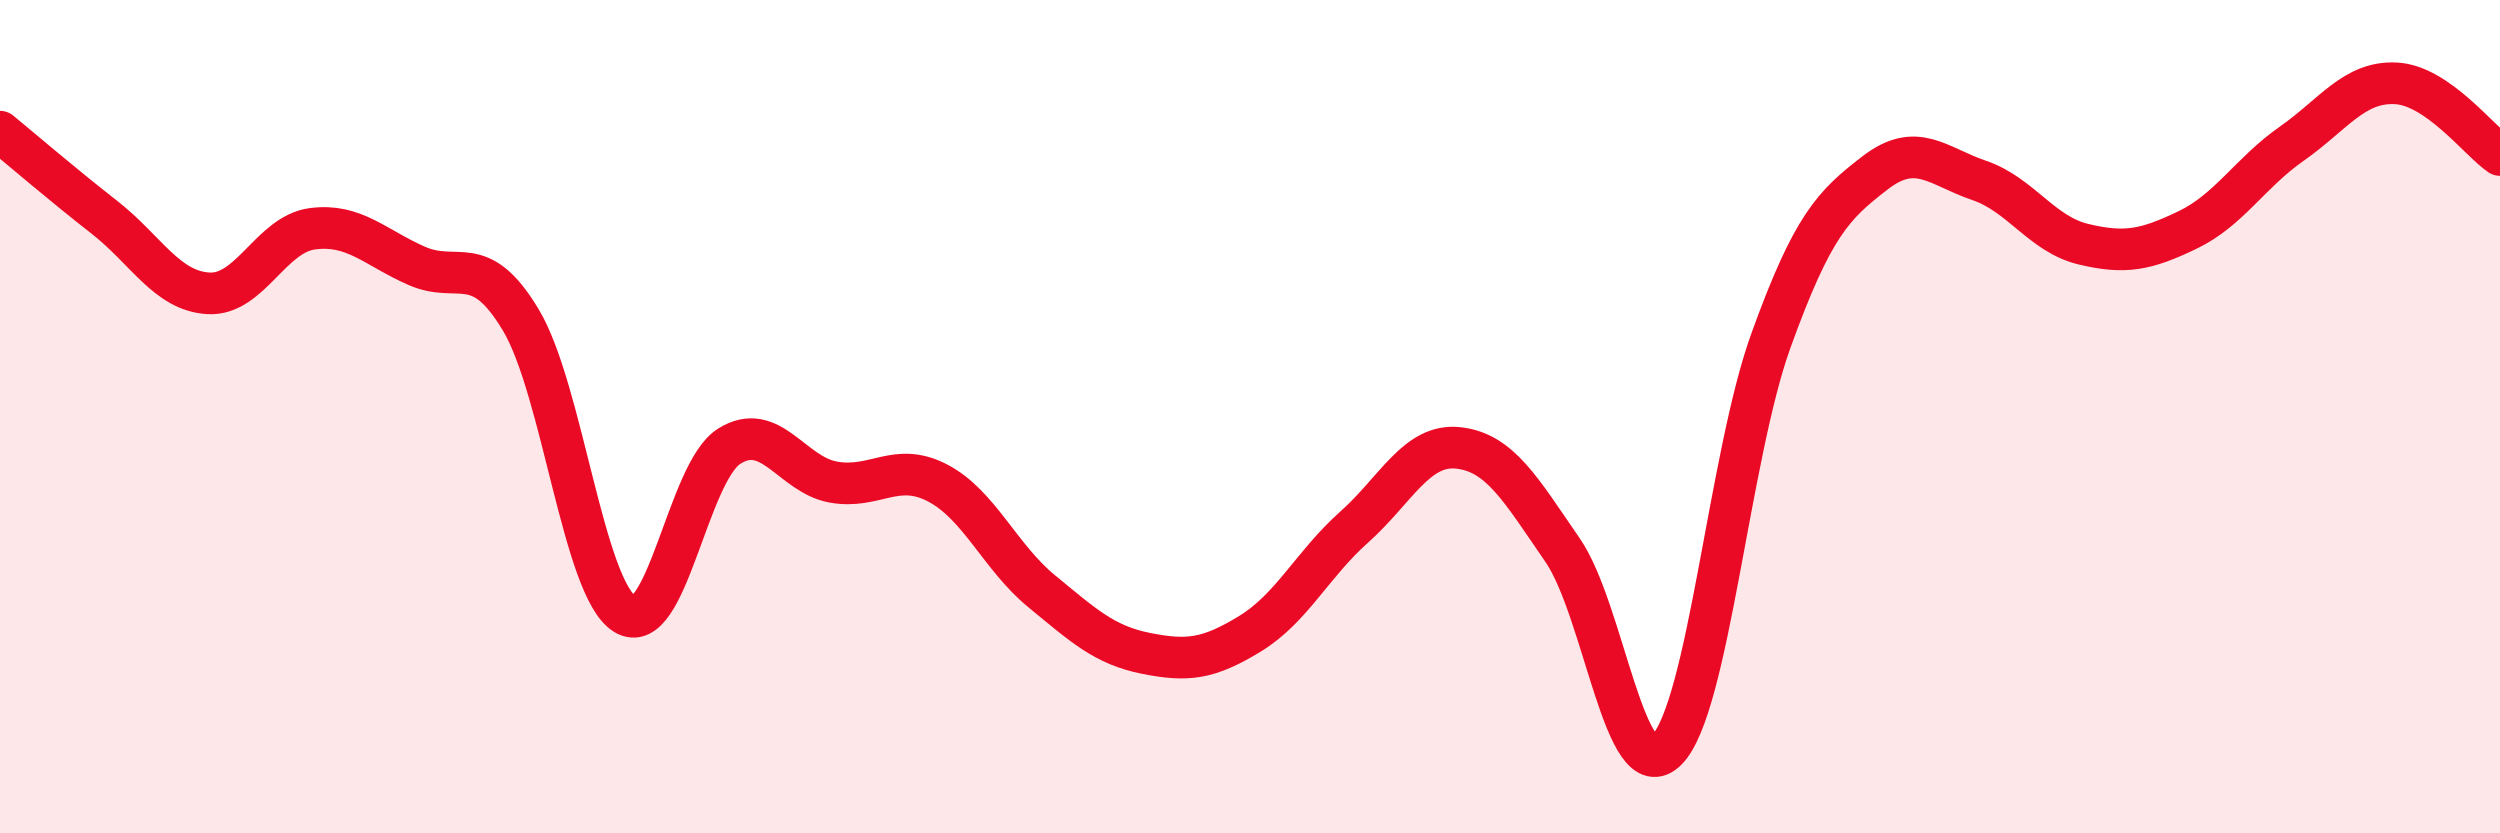 
    <svg width="60" height="20" viewBox="0 0 60 20" xmlns="http://www.w3.org/2000/svg">
      <path
        d="M 0,3.16 C 0.5,3.57 1.5,4.43 2.5,5.21 C 3.5,5.99 4,6.98 5,7.04 C 6,7.1 6.5,5.62 7.5,5.49 C 8.5,5.36 9,5.94 10,6.38 C 11,6.82 11.5,6.01 12.5,7.68 C 13.5,9.35 14,14.13 15,14.74 C 16,15.35 16.5,11.34 17.5,10.71 C 18.5,10.08 19,11.39 20,11.57 C 21,11.75 21.5,11.07 22.5,11.59 C 23.5,12.11 24,13.37 25,14.19 C 26,15.01 26.5,15.48 27.5,15.68 C 28.5,15.88 29,15.82 30,15.21 C 31,14.6 31.5,13.54 32.5,12.65 C 33.5,11.76 34,10.64 35,10.75 C 36,10.86 36.5,11.75 37.5,13.2 C 38.5,14.65 39,19 40,18 C 41,17 41.5,10.95 42.5,8.18 C 43.5,5.41 44,4.92 45,4.15 C 46,3.38 46.5,3.99 47.5,4.33 C 48.5,4.67 49,5.62 50,5.86 C 51,6.1 51.5,6 52.5,5.52 C 53.5,5.04 54,4.15 55,3.45 C 56,2.75 56.5,1.95 57.5,2 C 58.5,2.05 59.5,3.38 60,3.72L60 20L0 20Z"
        fill="#EB0A25"
        opacity="0.1"
        stroke-linecap="round"
        stroke-linejoin="round"
      />
      <path
        d="M 0,3.16 C 0.5,3.57 1.5,4.43 2.5,5.21 C 3.5,5.99 4,6.98 5,7.04 C 6,7.1 6.5,5.62 7.5,5.49 C 8.5,5.36 9,5.94 10,6.38 C 11,6.82 11.5,6.01 12.5,7.68 C 13.5,9.35 14,14.13 15,14.74 C 16,15.35 16.5,11.34 17.5,10.71 C 18.5,10.08 19,11.39 20,11.57 C 21,11.75 21.5,11.07 22.5,11.59 C 23.5,12.11 24,13.37 25,14.19 C 26,15.01 26.5,15.48 27.5,15.68 C 28.5,15.88 29,15.82 30,15.21 C 31,14.6 31.5,13.54 32.5,12.65 C 33.5,11.76 34,10.64 35,10.75 C 36,10.86 36.5,11.75 37.5,13.2 C 38.5,14.65 39,19 40,18 C 41,17 41.5,10.95 42.5,8.18 C 43.5,5.41 44,4.92 45,4.15 C 46,3.38 46.5,3.99 47.5,4.33 C 48.5,4.67 49,5.62 50,5.86 C 51,6.1 51.5,6 52.5,5.52 C 53.5,5.04 54,4.15 55,3.45 C 56,2.75 56.5,1.95 57.5,2 C 58.5,2.05 59.5,3.38 60,3.72"
        stroke="#EB0A25"
        stroke-width="1"
        fill="none"
        stroke-linecap="round"
        stroke-linejoin="round"
      />
    </svg>
  